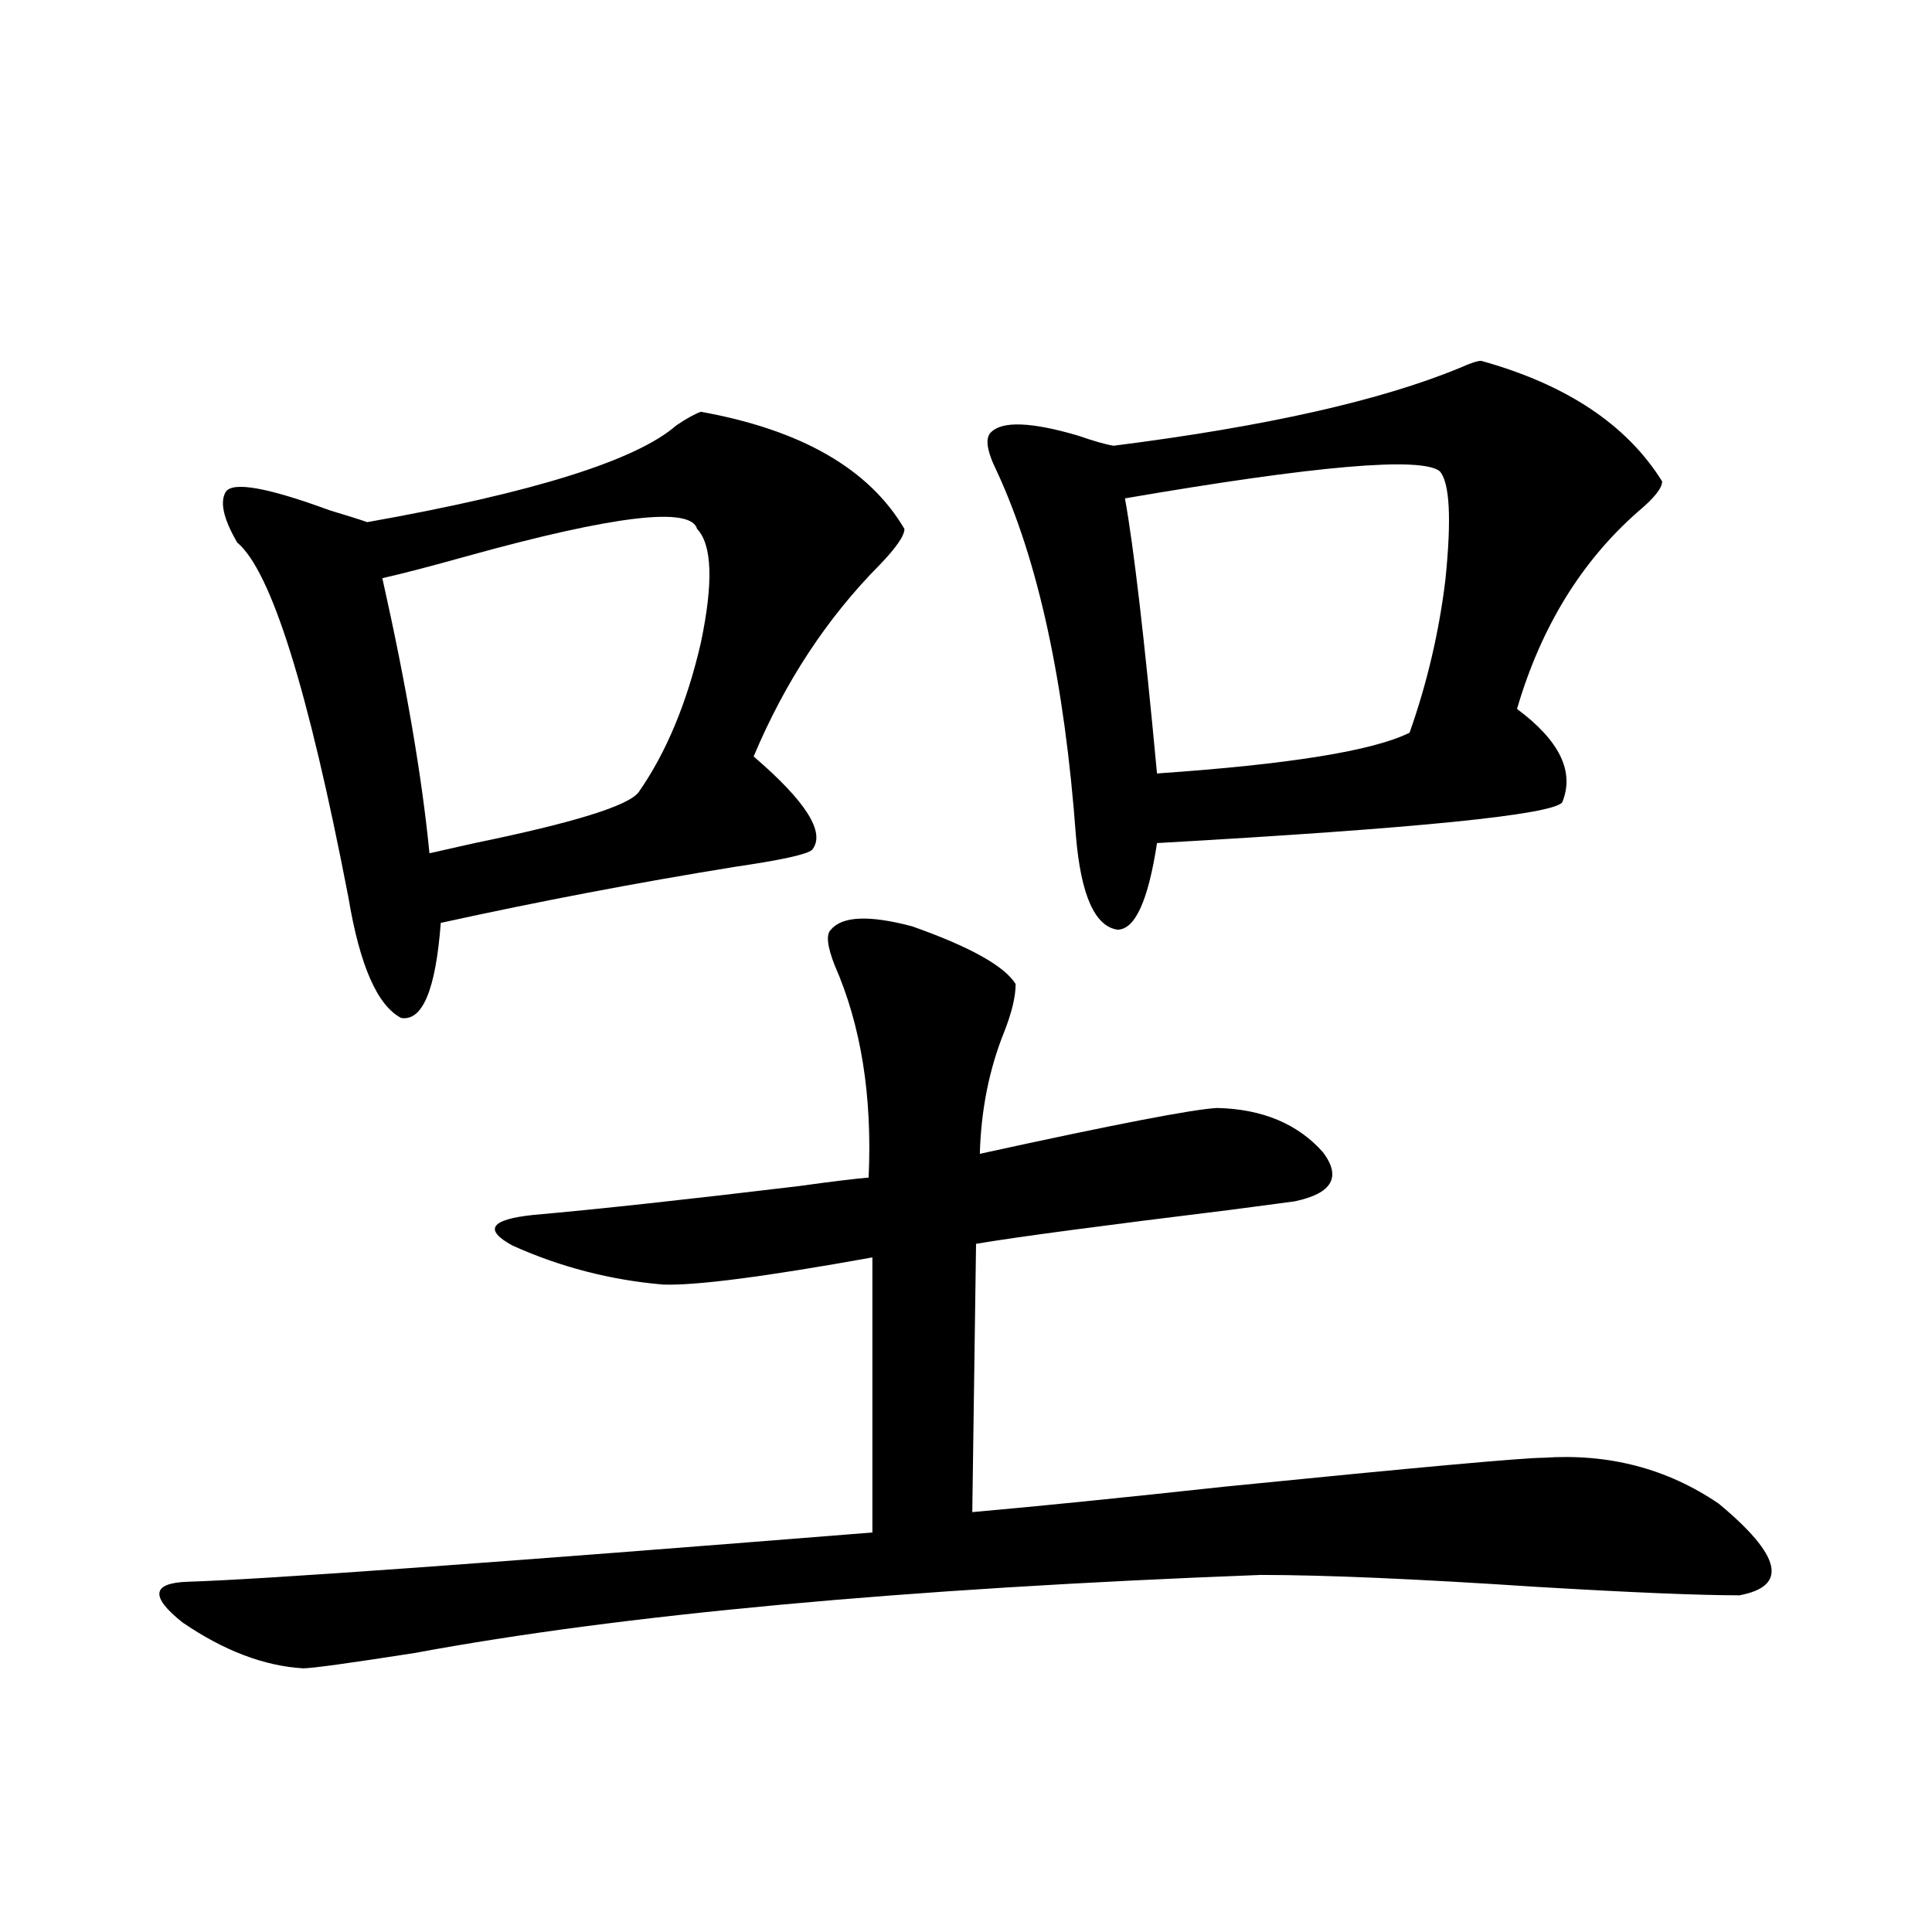 <?xml version="1.0" encoding="utf-8"?>
<!-- Generator: Adobe Illustrator 16.0.0, SVG Export Plug-In . SVG Version: 6.00 Build 0)  -->
<!DOCTYPE svg PUBLIC "-//W3C//DTD SVG 1.1//EN" "http://www.w3.org/Graphics/SVG/1.1/DTD/svg11.dtd">
<svg version="1.1" id="图层_1" xmlns="http://www.w3.org/2000/svg" xmlns:xlink="http://www.w3.org/1999/xlink" x="0px" y="0px"
	 width="1000px" height="1000px" viewBox="0 0 1000 1000" enable-background="new 0 0 1000 1000" xml:space="preserve">
<path d="M430.087,481.199c5.854-7.031,19.832-7.607,41.95-1.758c29.908,10.547,47.804,20.518,53.657,29.883
	c0,6.455-1.951,14.653-5.854,24.609c-7.805,19.336-12.042,40.43-12.683,63.281c69.587-15.229,110.562-23.14,122.924-23.73
	c23.414,0.591,41.615,8.213,54.633,22.852c9.756,12.896,4.878,21.396-14.634,25.488c-4.558,0.591-15.609,2.061-33.17,4.395
	c-66.995,8.213-110.896,14.063-131.704,17.578l-1.951,138.867c33.17-2.925,76.736-7.319,130.729-13.184
	c99.51-9.956,154.463-14.941,164.874-14.941c33.811-2.334,64.054,5.576,90.729,23.73c32.515,26.958,36.097,42.778,10.731,47.461
	c-20.822,0-55.943-1.455-105.363-4.395c-61.797-4.092-109.266-6.152-142.436-6.152c-184.721,7.031-330.724,20.504-438.038,40.43
	c-33.825,5.273-53.017,7.91-57.56,7.91c-20.167-1.181-40.975-9.091-62.438-23.73c-16.92-13.472-15.944-20.503,2.927-21.094
	c38.368-1.167,156.414-9.668,354.138-25.488V650.828c-55.288,9.971-91.385,14.653-108.29,14.063
	c-27.316-2.334-53.337-9.077-78.047-20.215c-14.969-8.198-11.387-13.472,10.731-15.82c33.17-2.925,79.022-7.91,137.558-14.941
	c16.905-2.334,28.933-3.804,36.097-4.395c1.951-42.188-3.902-78.799-17.561-109.863C428.136,489.7,427.48,483.548,430.087,481.199z
	 M362.771,213.133c52.026,9.38,87.147,29.595,105.363,60.645c0,3.516-4.237,9.668-12.683,18.457
	c-27.316,27.549-49.114,60.645-65.364,99.316c27.316,23.442,37.393,39.551,30.243,48.34c-2.606,2.349-15.944,5.273-39.999,8.789
	c-50.73,8.213-101.461,17.881-152.191,29.004c-2.606,34.58-9.436,50.977-20.487,49.219c-12.362-6.44-21.463-27.246-27.316-62.402
	c-20.822-107.803-39.999-169.038-57.56-183.691c-7.164-12.305-9.115-21.094-5.854-26.367c3.902-5.273,21.783-2.046,53.657,9.668
	c9.756,2.939,16.25,4.985,19.512,6.152c85.852-15.229,139.174-31.929,159.996-50.098
	C355.287,216.648,359.51,214.314,362.771,213.133z M360.82,273.777c-3.262-11.714-42.926-7.031-119.021,14.063
	c-18.871,5.273-33.505,9.092-43.901,11.426c12.348,55.083,20.487,102.544,24.39,142.383c5.198-1.167,13.003-2.925,23.414-5.273
	c51.371-10.547,79.663-19.336,84.876-26.367c14.299-20.503,25.03-46.279,32.194-77.344
	C369.266,301.614,368.625,281.99,360.82,273.777z M766.664,186.766c44.222,12.305,75.44,33.11,93.656,62.402
	c0,3.516-4.237,8.789-12.683,15.82c-29.268,25.791-50.09,59.766-62.438,101.953c22.104,16.411,29.908,32.52,23.414,48.34
	c-5.213,6.455-75.12,13.486-209.751,21.094c-4.558,29.883-11.387,44.824-20.487,44.824c-11.707-1.758-18.871-17.866-21.463-48.34
	c-5.854-79.678-19.512-142.671-40.975-188.965c-5.213-10.547-6.188-17.275-2.927-20.215c5.854-5.85,20.808-5.273,44.877,1.758
	c8.445,2.939,14.634,4.697,18.536,5.273c78.688-9.956,138.533-23.428,179.508-40.43
	C761.131,187.947,764.713,186.766,766.664,186.766z M745.201,243.895c-9.756-7.607-64.068-2.925-162.923,14.063
	c4.543,25.2,10.076,72.661,16.585,142.383c68.291-4.683,111.857-11.714,130.729-21.094c9.101-25.776,15.274-52.144,18.536-79.102
	C751.375,268.504,750.399,249.759,745.201,243.895z"/>
</svg>
